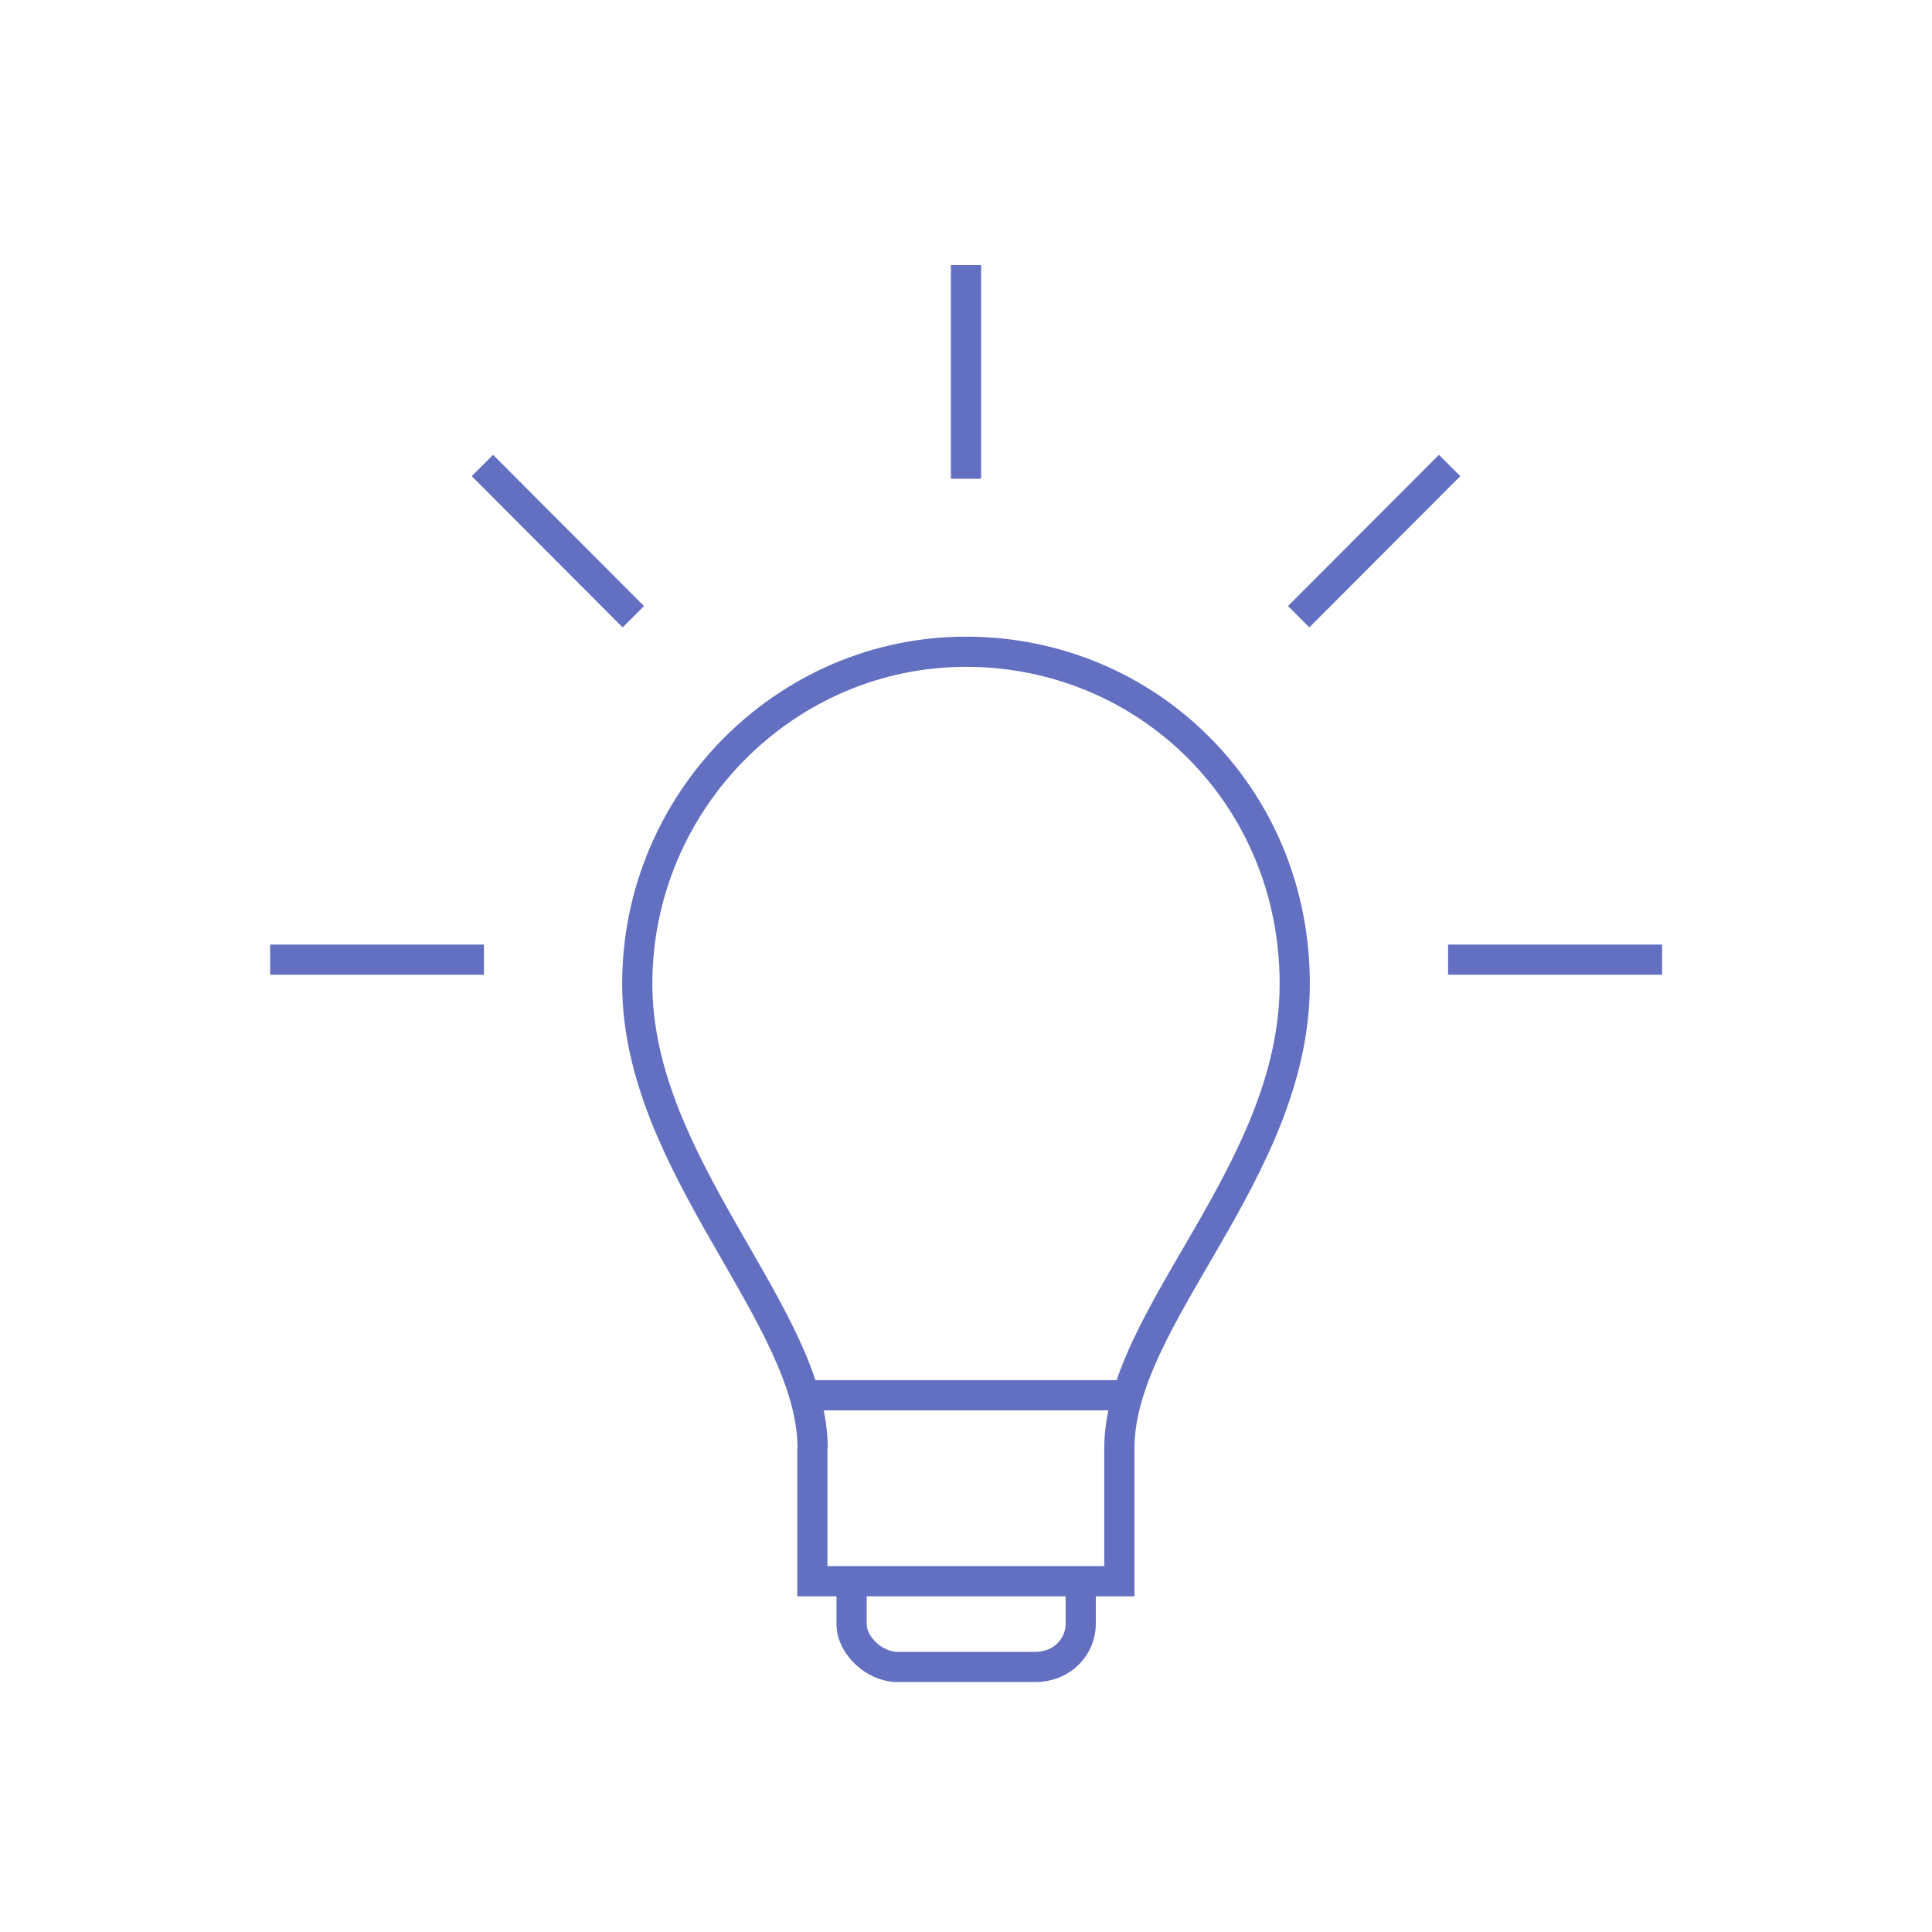 <?xml version="1.0" encoding="UTF-8"?><svg id="Calque_1" xmlns="http://www.w3.org/2000/svg" viewBox="0 0 64 64"><line x1="37.21" y1="46.22" x2="26.79" y2="46.22" fill="none" stroke="#636fc1" stroke-miterlimit="10"/><path d="M28.21,52.38v1.42c0,.71.76,1.42,1.52,1.42h4.55c.95,0,1.52-.71,1.52-1.42v-1.42" fill="none" stroke="#636fc1" stroke-miterlimit="10"/><path d="M26.92,47.98c0-4.4-5.81-9.35-5.81-15.39s4.9-11,10.89-11,10.89,4.76,10.89,11-5.81,11-5.81,15.39v4.4h-10.17v-4.4" fill="none" stroke="#636fc1" stroke-miterlimit="10"/><line x1="32" y1="15.86" x2="32" y2="8.78" fill="none" stroke="#636fc1" stroke-miterlimit="10"/><line x1="48.02" y1="15.42" x2="43.02" y2="20.43" fill="none" stroke="#636fc1" stroke-miterlimit="10"/><line x1="20.98" y1="20.43" x2="15.98" y2="15.42" fill="none" stroke="#636fc1" stroke-miterlimit="10"/><line x1="8.95" y1="31.79" x2="16.03" y2="31.79" fill="none" stroke="#636fc1" stroke-miterlimit="10"/><line x1="47.97" y1="31.79" x2="55.06" y2="31.79" fill="none" stroke="#636fc1" stroke-miterlimit="10"/></svg>